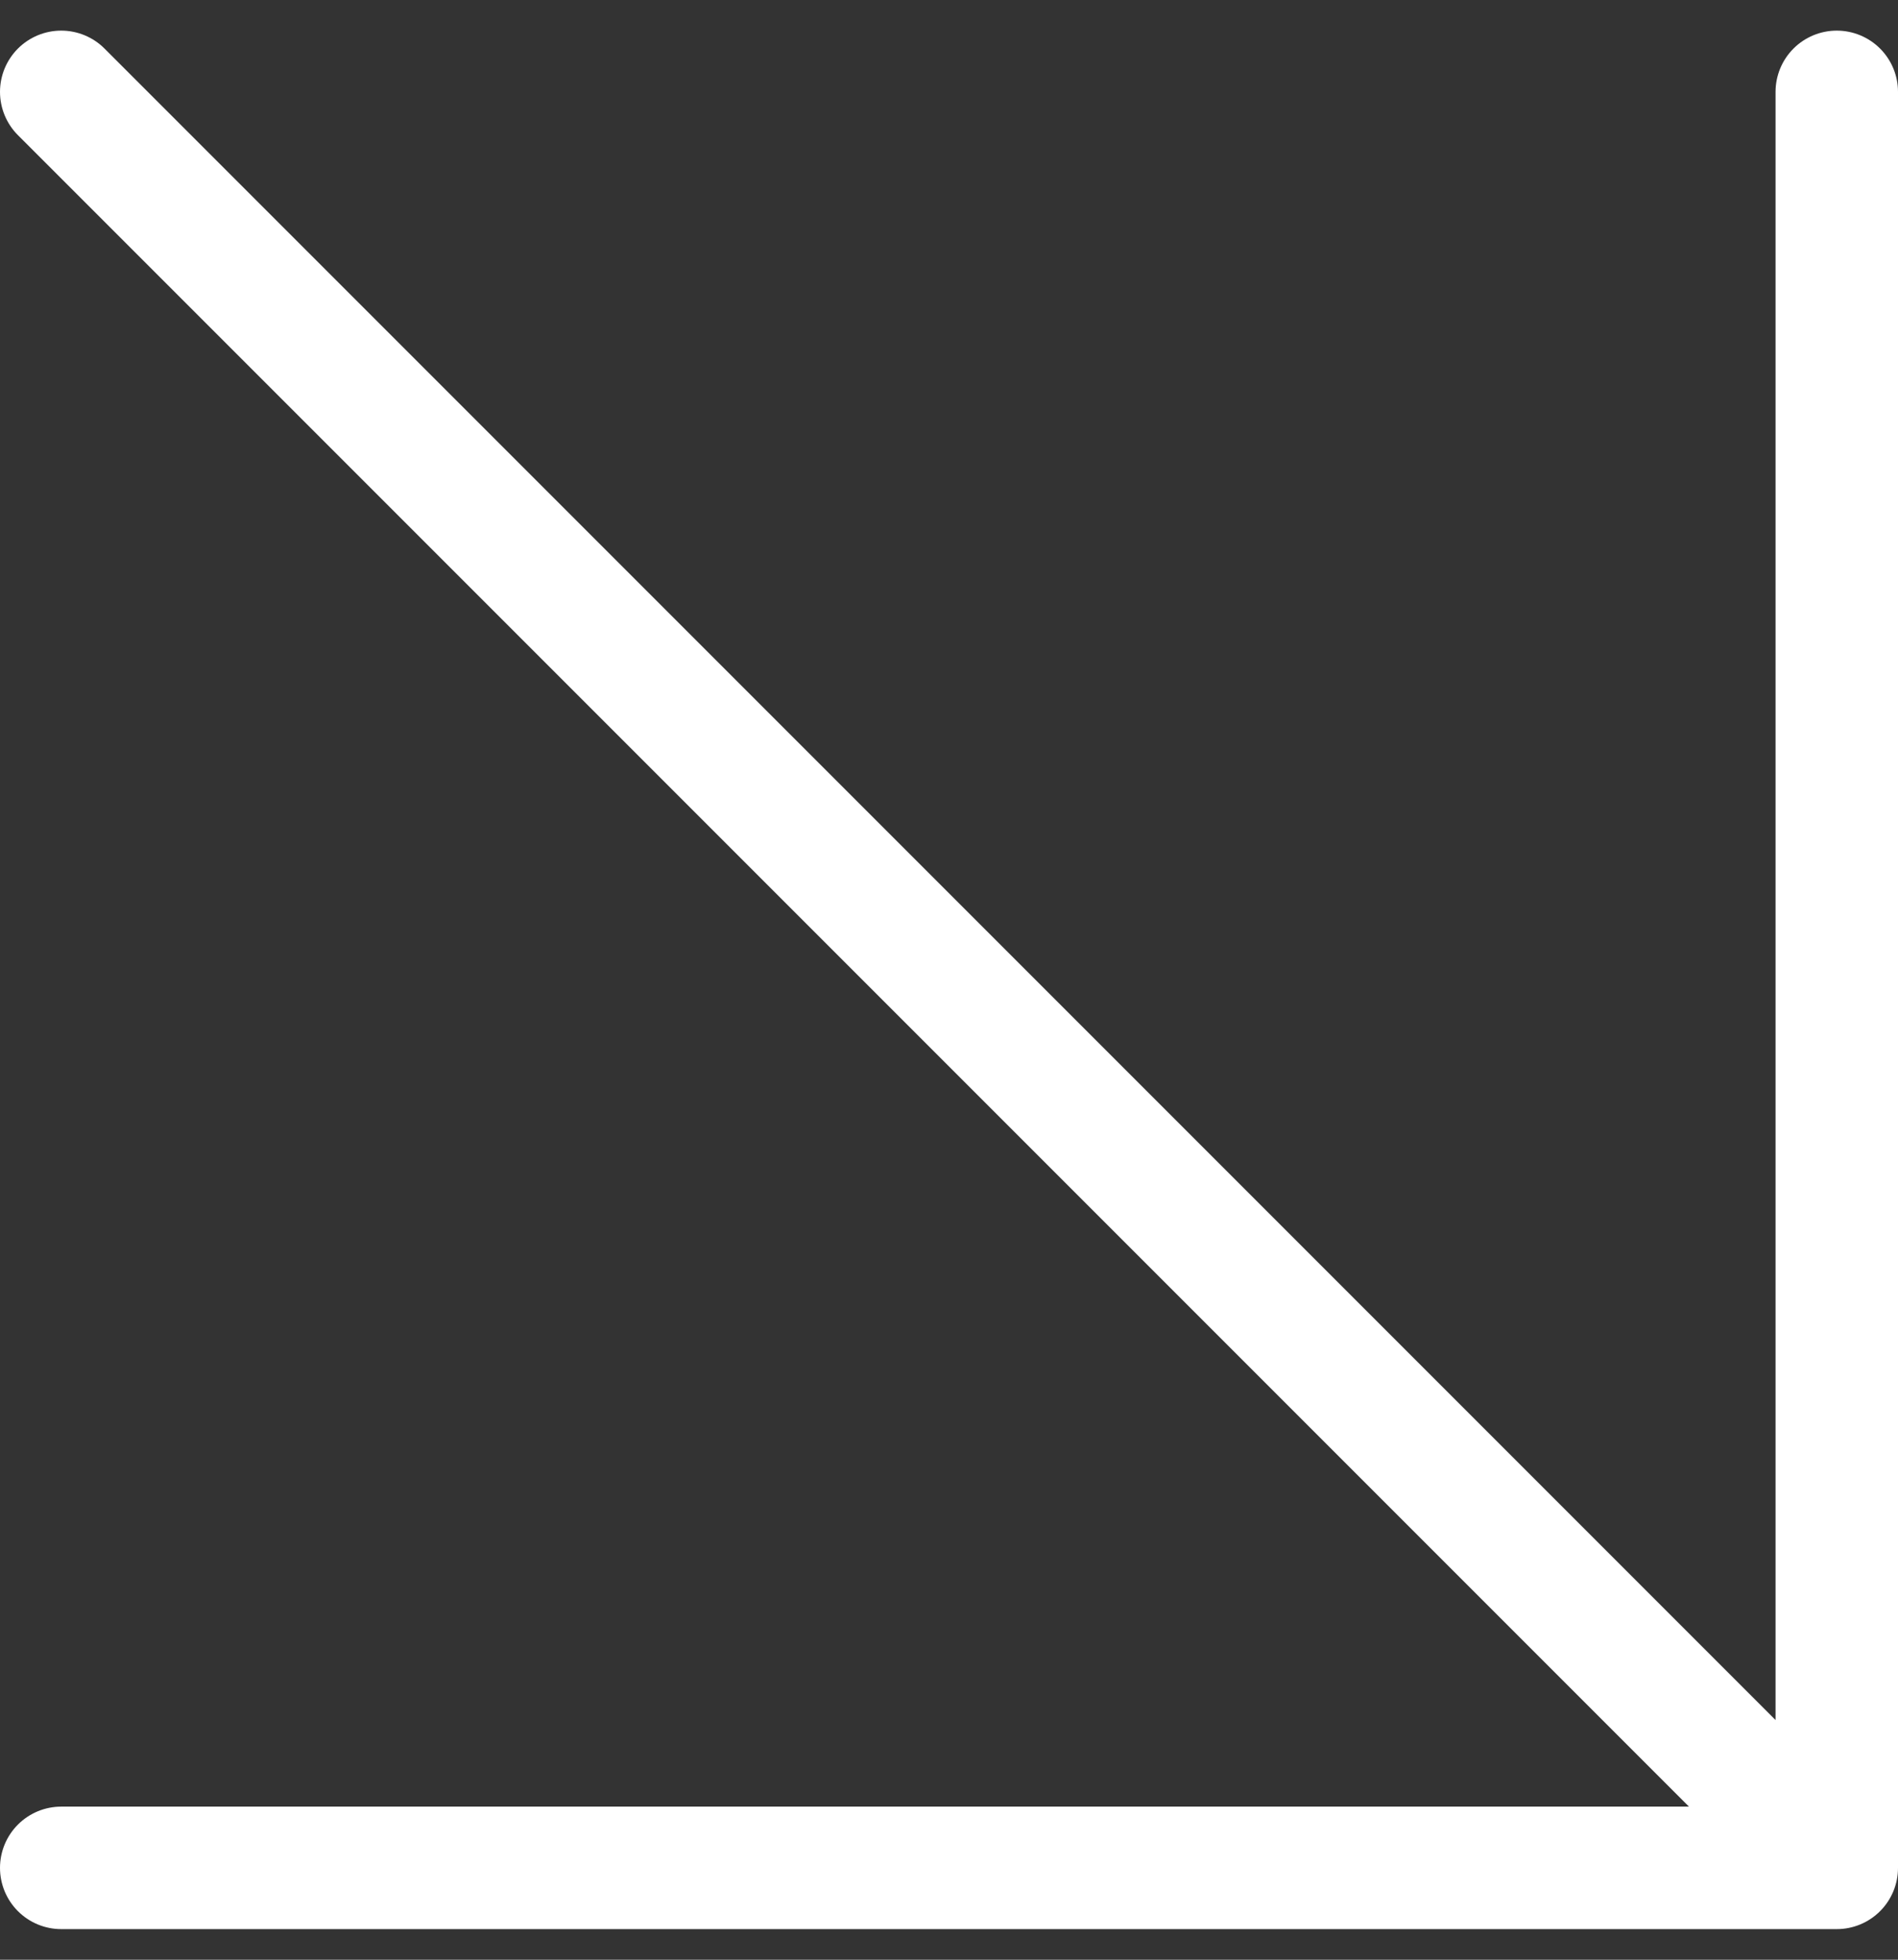 <?xml version="1.0" encoding="UTF-8"?> <svg xmlns="http://www.w3.org/2000/svg" width="31" height="32" viewBox="0 0 31 32" fill="none"><rect x="0" y="0" width="31" height="32" fill="#333333" stroke="none"/><path d="M30 1.5V30.5M30 30.5H1M30 30.5L1 1.5" stroke="white" stroke-width="2" stroke-linecap="round"></path></svg> 